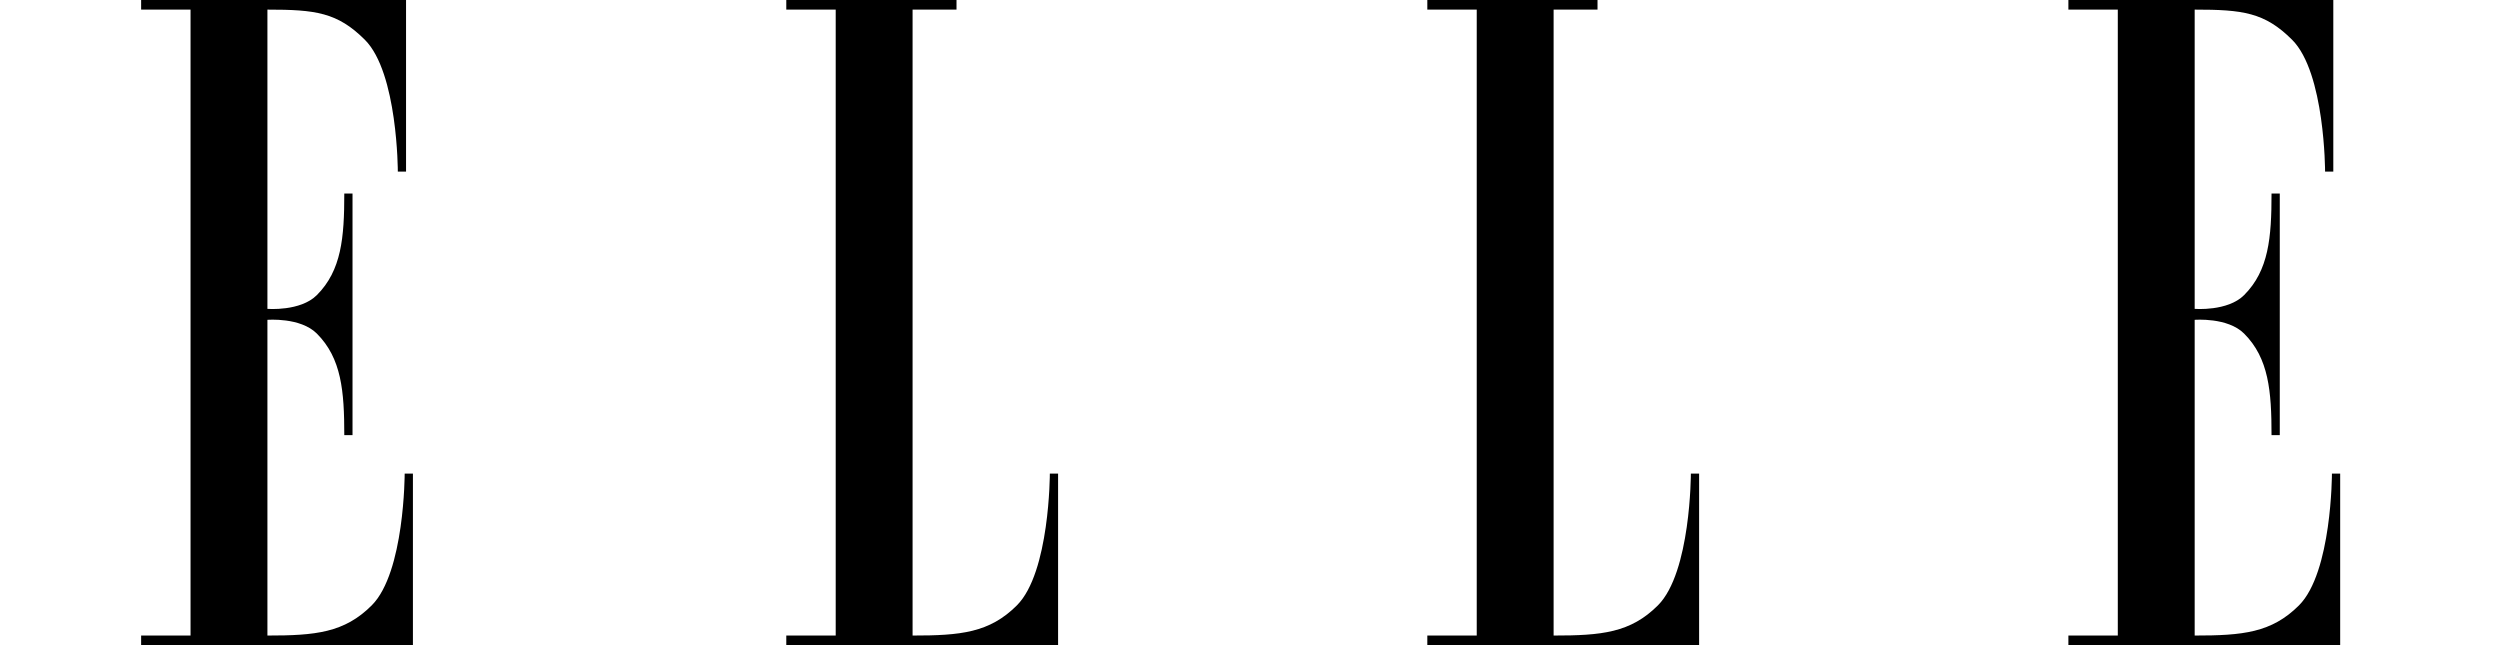 <svg xmlns="http://www.w3.org/2000/svg" width="124" height="32" viewBox="0 0 124 32" fill="none"><path fill-rule="evenodd" clip-rule="evenodd" d="M9.451 31.523H7V32H20.481V23.489H20.072C20.072 23.489 20.072 28.392 18.438 30.026C17.077 31.387 15.647 31.523 13.264 31.523V15.864C13.264 15.864 14.898 15.728 15.715 16.545C16.94 17.77 17.077 19.404 17.077 21.583H17.485V9.6H17.077C17.077 11.779 16.94 13.413 15.715 14.638C14.898 15.455 13.264 15.319 13.264 15.319V0.477C15.647 0.477 16.736 0.613 18.098 1.974C19.732 3.609 19.732 8.511 19.732 8.511H20.14V0H7V0.477H9.451V31.523Z" fill="black"></path><path fill-rule="evenodd" clip-rule="evenodd" d="M45.264 0.477V31.523C47.647 31.523 49.077 31.387 50.438 30.026C52.072 28.392 52.072 23.489 52.072 23.489H52.481V32H39V31.523H41.451V0.477H39V0H47.443V0.477H45.264Z" fill="black"></path><path fill-rule="evenodd" clip-rule="evenodd" d="M77.059 0.477V31.523C79.442 31.523 80.871 31.387 82.233 30.026C83.867 28.392 83.867 23.489 83.867 23.489H84.276V32H70.795V31.523H73.246V0.477H70.795V0H79.237V0.477H77.059Z" fill="black"></path><path fill-rule="evenodd" clip-rule="evenodd" d="M105.043 31.523H102.592V32H116.073V23.489H115.664C115.664 23.489 115.664 28.392 114.03 30.026C112.668 31.387 111.239 31.523 108.856 31.523V15.864C108.856 15.864 110.49 15.728 111.307 16.545C112.532 17.77 112.668 19.404 112.668 21.583H113.077V9.6H112.668C112.668 11.779 112.532 13.413 111.307 14.638C110.49 15.455 108.856 15.319 108.856 15.319V0.477C111.239 0.477 112.328 0.613 113.69 1.974C115.324 3.609 115.324 8.511 115.324 8.511H115.732V0H102.592V0.477H105.043V31.523Z" fill="black"></path><path fill-rule="evenodd" clip-rule="evenodd" d="M114.166 30.638C114.166 30.229 114.506 29.889 114.915 29.889C115.323 29.889 115.664 30.229 115.664 30.638C115.664 31.046 115.323 31.387 114.915 31.387C114.575 31.455 114.166 31.114 114.166 30.638ZM115.664 30.638C115.664 30.297 115.392 29.957 114.983 29.957C114.575 29.957 114.302 30.229 114.302 30.638C114.302 31.046 114.575 31.319 114.983 31.319C115.323 31.319 115.664 31.046 115.664 30.638ZM115.323 31.114H115.255L114.983 30.706H114.779V31.114H114.711V30.297H115.051C115.255 30.297 115.323 30.365 115.323 30.501C115.323 30.638 115.187 30.706 115.051 30.706L115.323 31.114ZM114.983 30.638C115.119 30.638 115.323 30.638 115.323 30.501C115.323 30.365 115.187 30.365 115.119 30.365H114.847V30.638H114.983Z" fill="black"></path></svg>